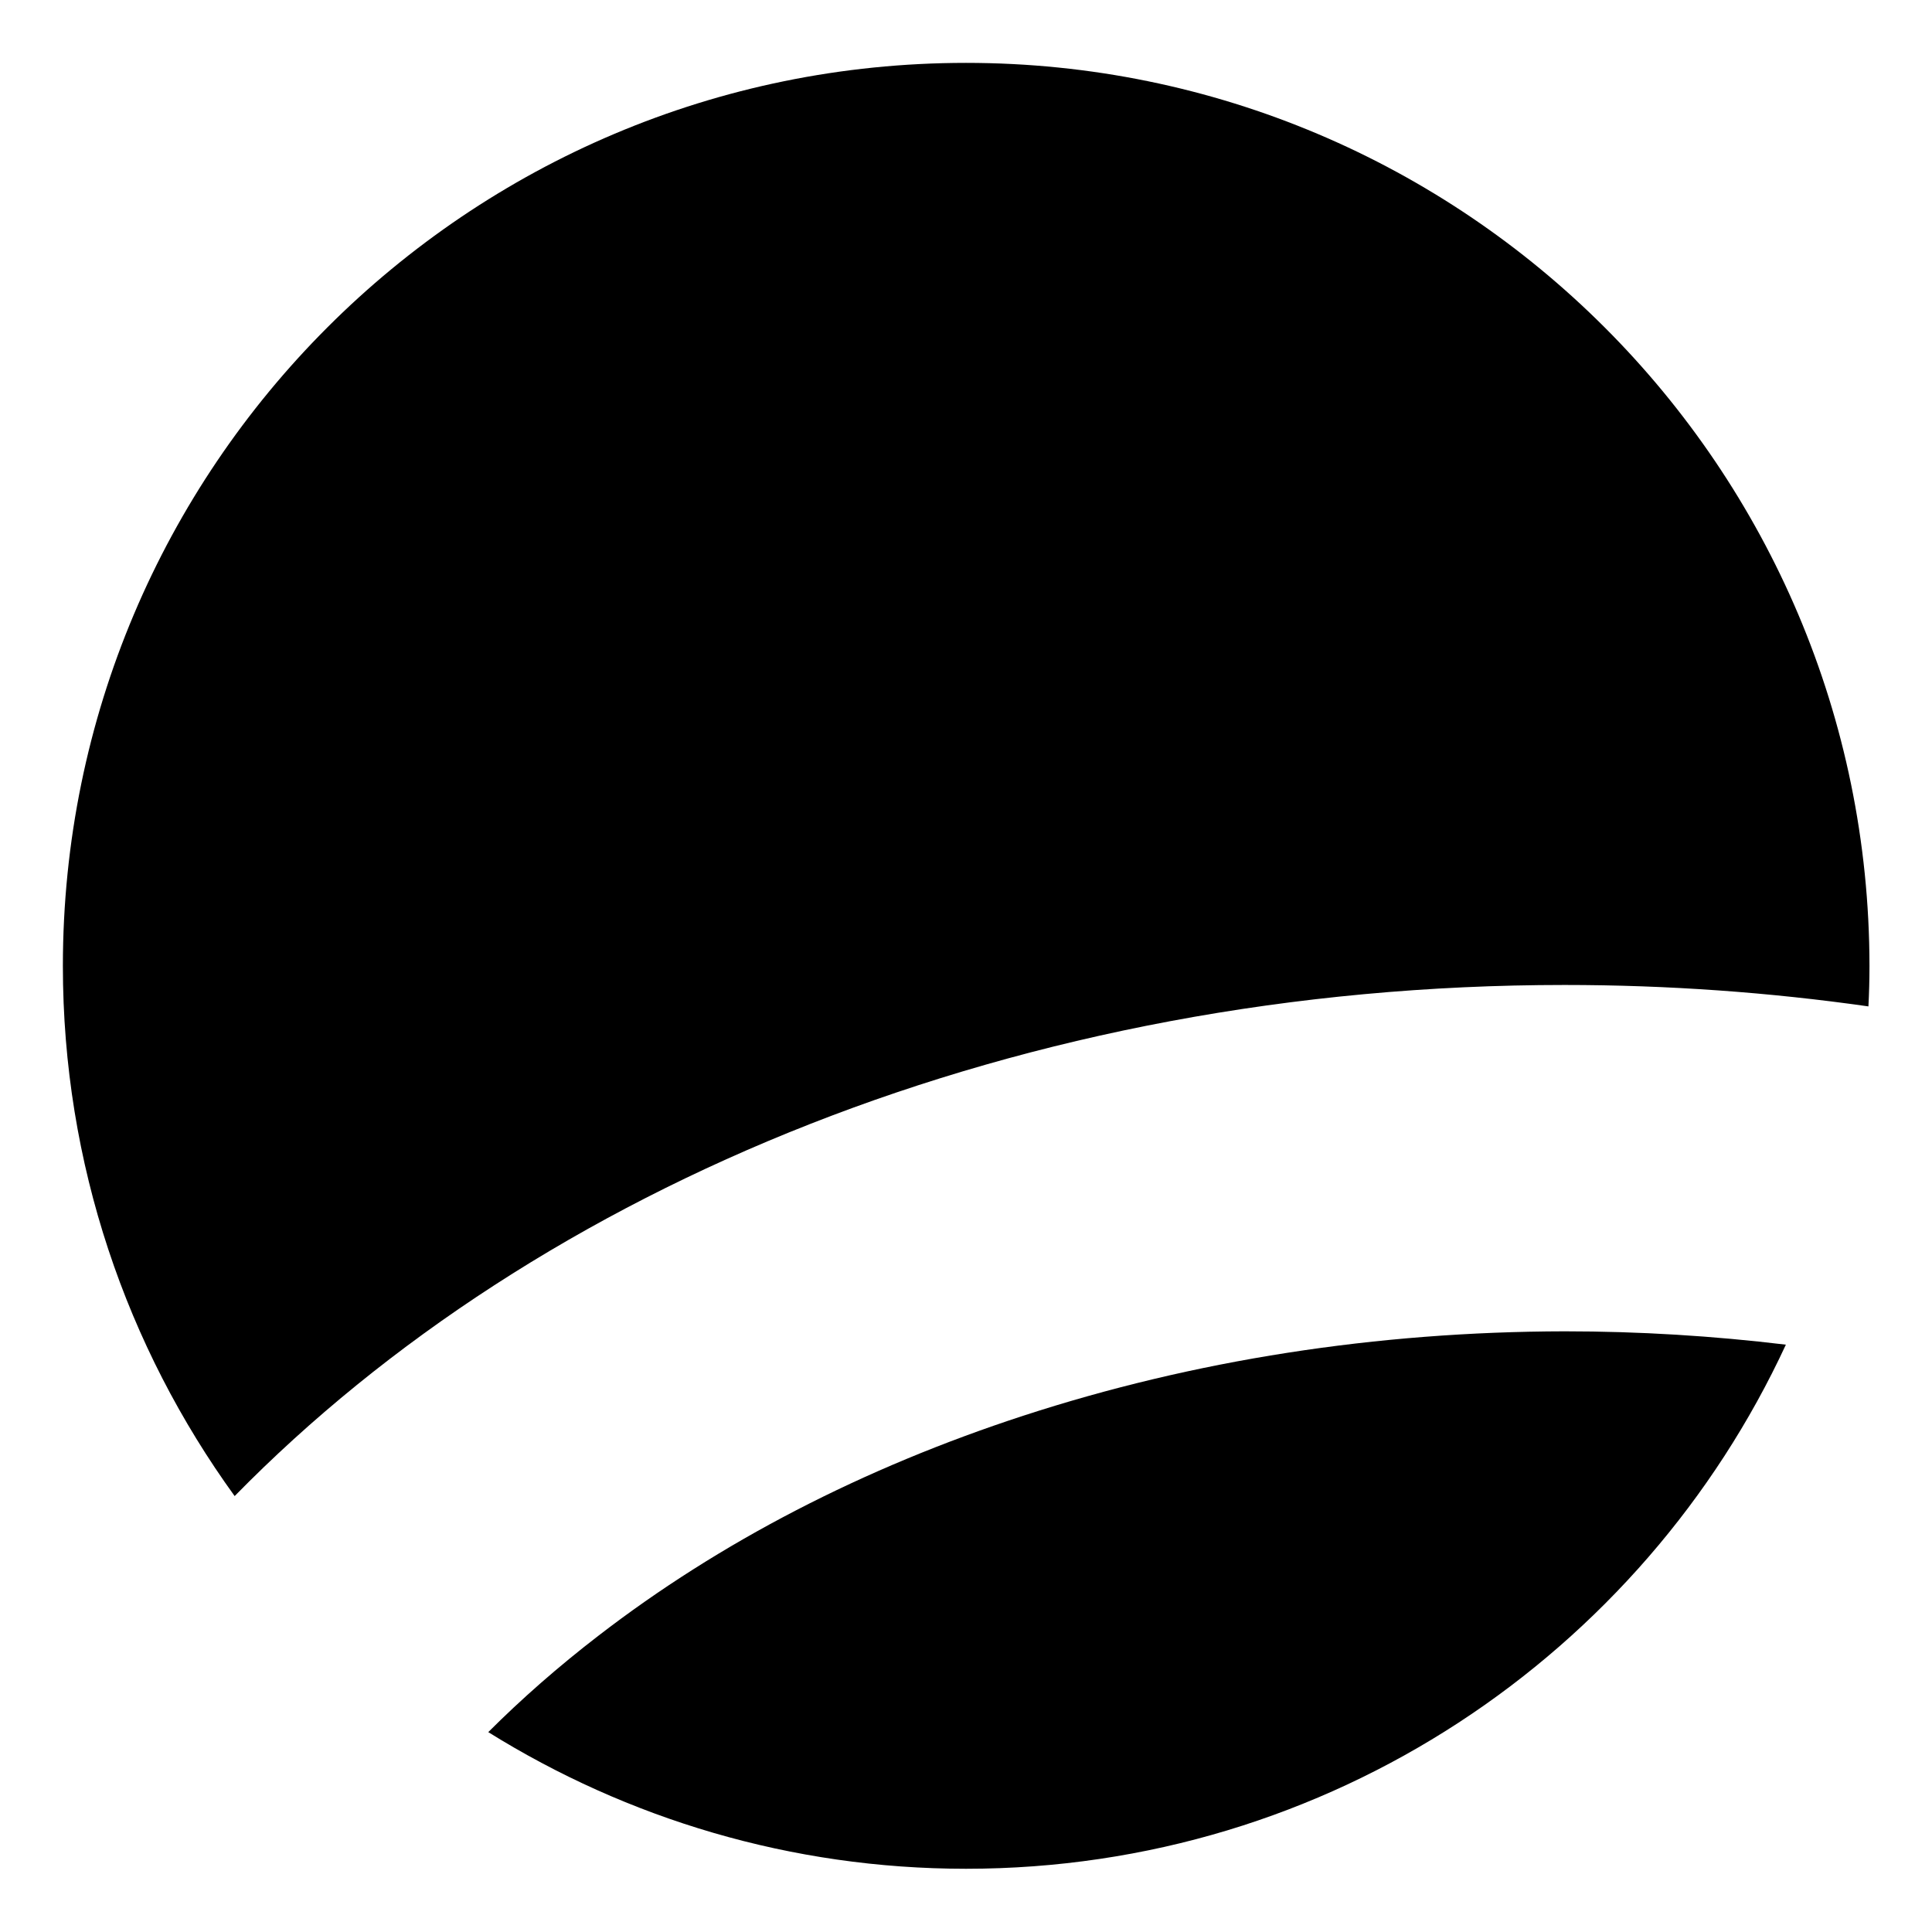 <?xml version="1.0" encoding="utf-8"?>
<!-- Generator: Adobe Illustrator 28.1.0, SVG Export Plug-In . SVG Version: 6.00 Build 0)  -->
<svg version="1.1" id="Livello_1" xmlns="http://www.w3.org/2000/svg" xmlns:xlink="http://www.w3.org/1999/xlink" x="0px" y="0px"
	 viewBox="0 0 550 550" style="enable-background:new 0 0 550 550;" xml:space="preserve">
<g>
	<path d="M291.4,403c-45.7,14.9-86.5,36-121.1,62.7c-11.3,8.7-21.8,17.9-31.3,27.4c39.5,24.6,86.1,38.9,136,38.9
		c103.4,0,192.6-61.1,233.4-149.2c-20.7-2.5-41.7-3.8-63-3.8C391.8,379.1,339.9,387.2,291.4,403z"/>
	<path d="M445.4,280.4c29.5,0,58.4,2.1,86.5,6.1c0.2-3.8,0.3-7.6,0.3-11.5C532.1,133,417,17.9,275,17.9S17.9,133,17.9,275
		c0,56.4,18.2,108.5,48.9,150.9C153.4,337.5,290.7,280.4,445.4,280.4z"/>
</g>
</svg>
